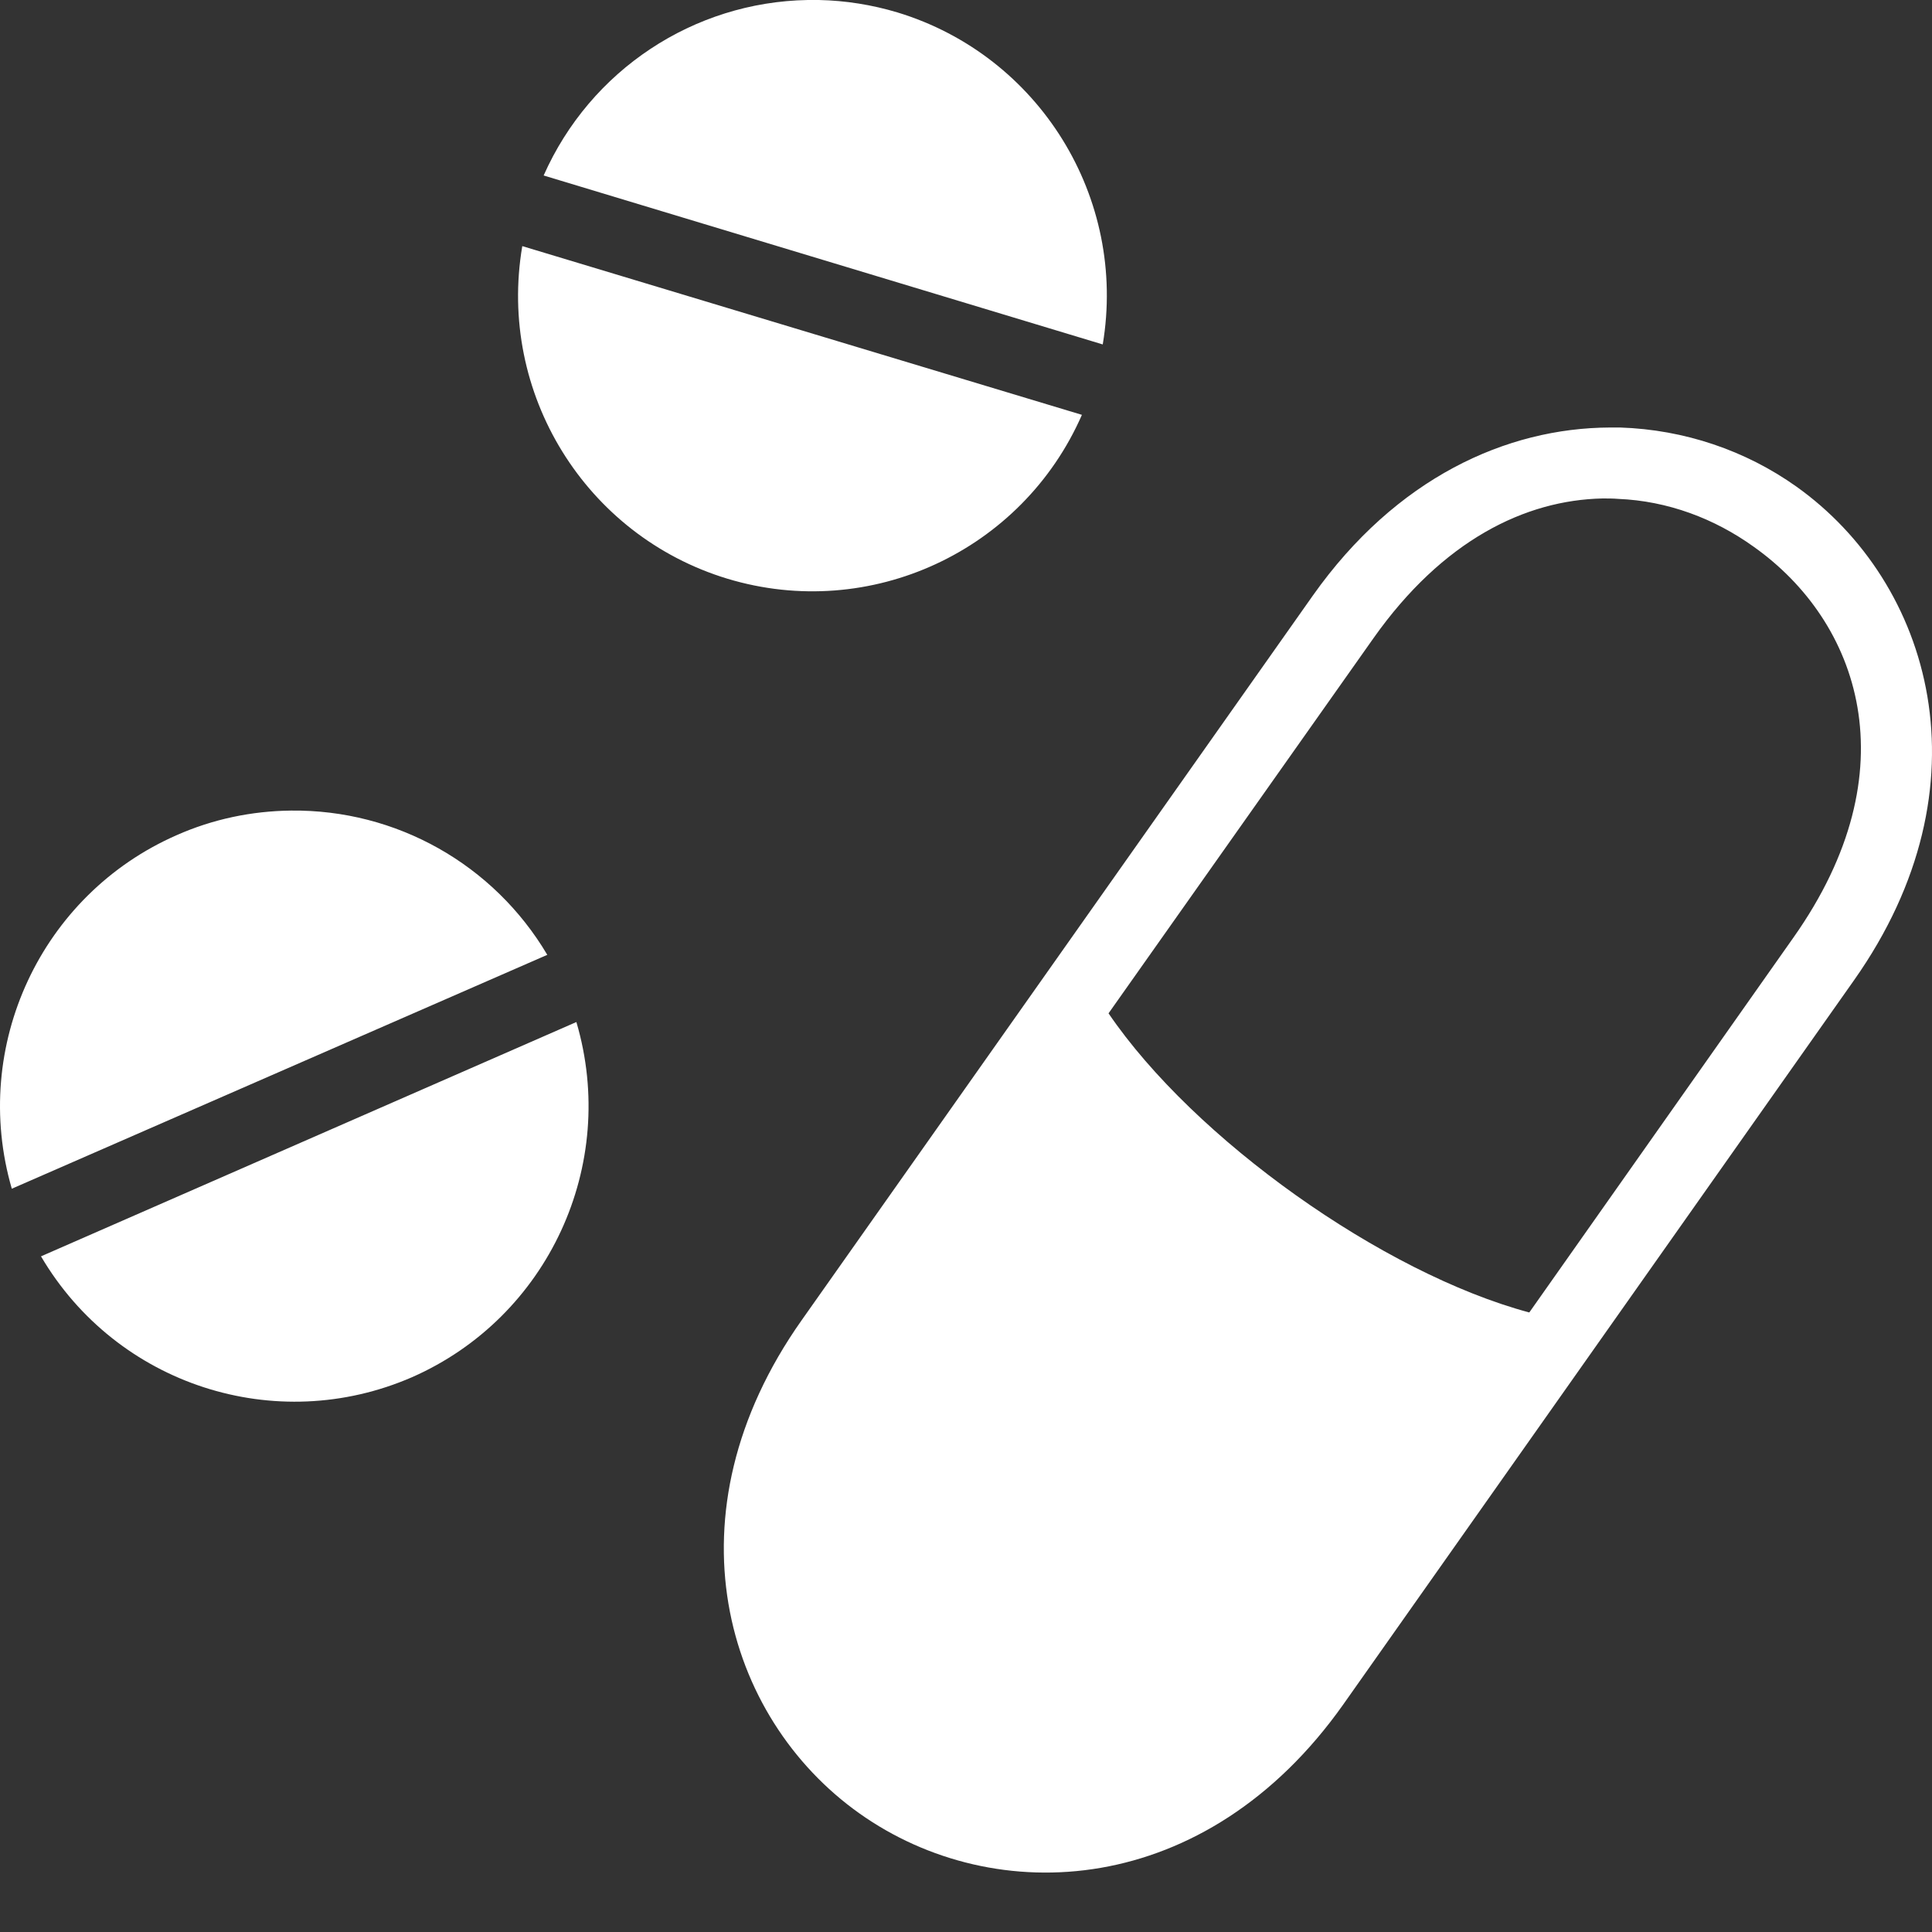 <svg width="18" height="18" viewBox="0 0 18 18" fill="none" xmlns="http://www.w3.org/2000/svg">
<rect x="0" y="0" width="18" height="18" fill="#333333" stroke="none"/>
<path d="M7.526 0C6.462 0.018 5.5 0.653 5.065 1.635L10.274 3.209C10.503 1.843 9.683 0.518 8.362 0.116C8.126 0.045 7.878 0.005 7.629 0H7.526ZM4.866 2.293C4.633 3.663 5.454 4.991 6.778 5.392C8.107 5.793 9.523 5.136 10.08 3.865L4.866 2.293ZM14.999 3.983C14.034 3.987 13.007 4.453 12.232 5.548L7.469 12.3C6.191 14.109 6.748 16.002 8.007 16.895C9.271 17.792 11.236 17.689 12.515 15.88L17.274 9.132C18.553 7.319 17.996 5.43 16.736 4.533C16.263 4.197 15.694 4.003 15.095 3.983H14.999ZM14.931 4.644C14.98 4.644 15.03 4.644 15.076 4.648C15.538 4.667 15.973 4.831 16.339 5.094C17.32 5.789 17.812 7.174 16.709 8.735L14.248 12.228C12.881 11.861 11.126 10.613 10.328 9.441L12.797 5.945C13.442 5.033 14.21 4.659 14.931 4.644ZM2.712 7.552C2.344 7.556 1.982 7.632 1.646 7.781C0.382 8.335 -0.276 9.747 0.11 11.075L5.099 8.896C4.599 8.052 3.691 7.541 2.712 7.552ZM5.37 9.522L0.382 11.705C1.086 12.903 2.568 13.384 3.839 12.831C5.107 12.273 5.763 10.854 5.37 9.522Z" fill="white"/>
</svg>
